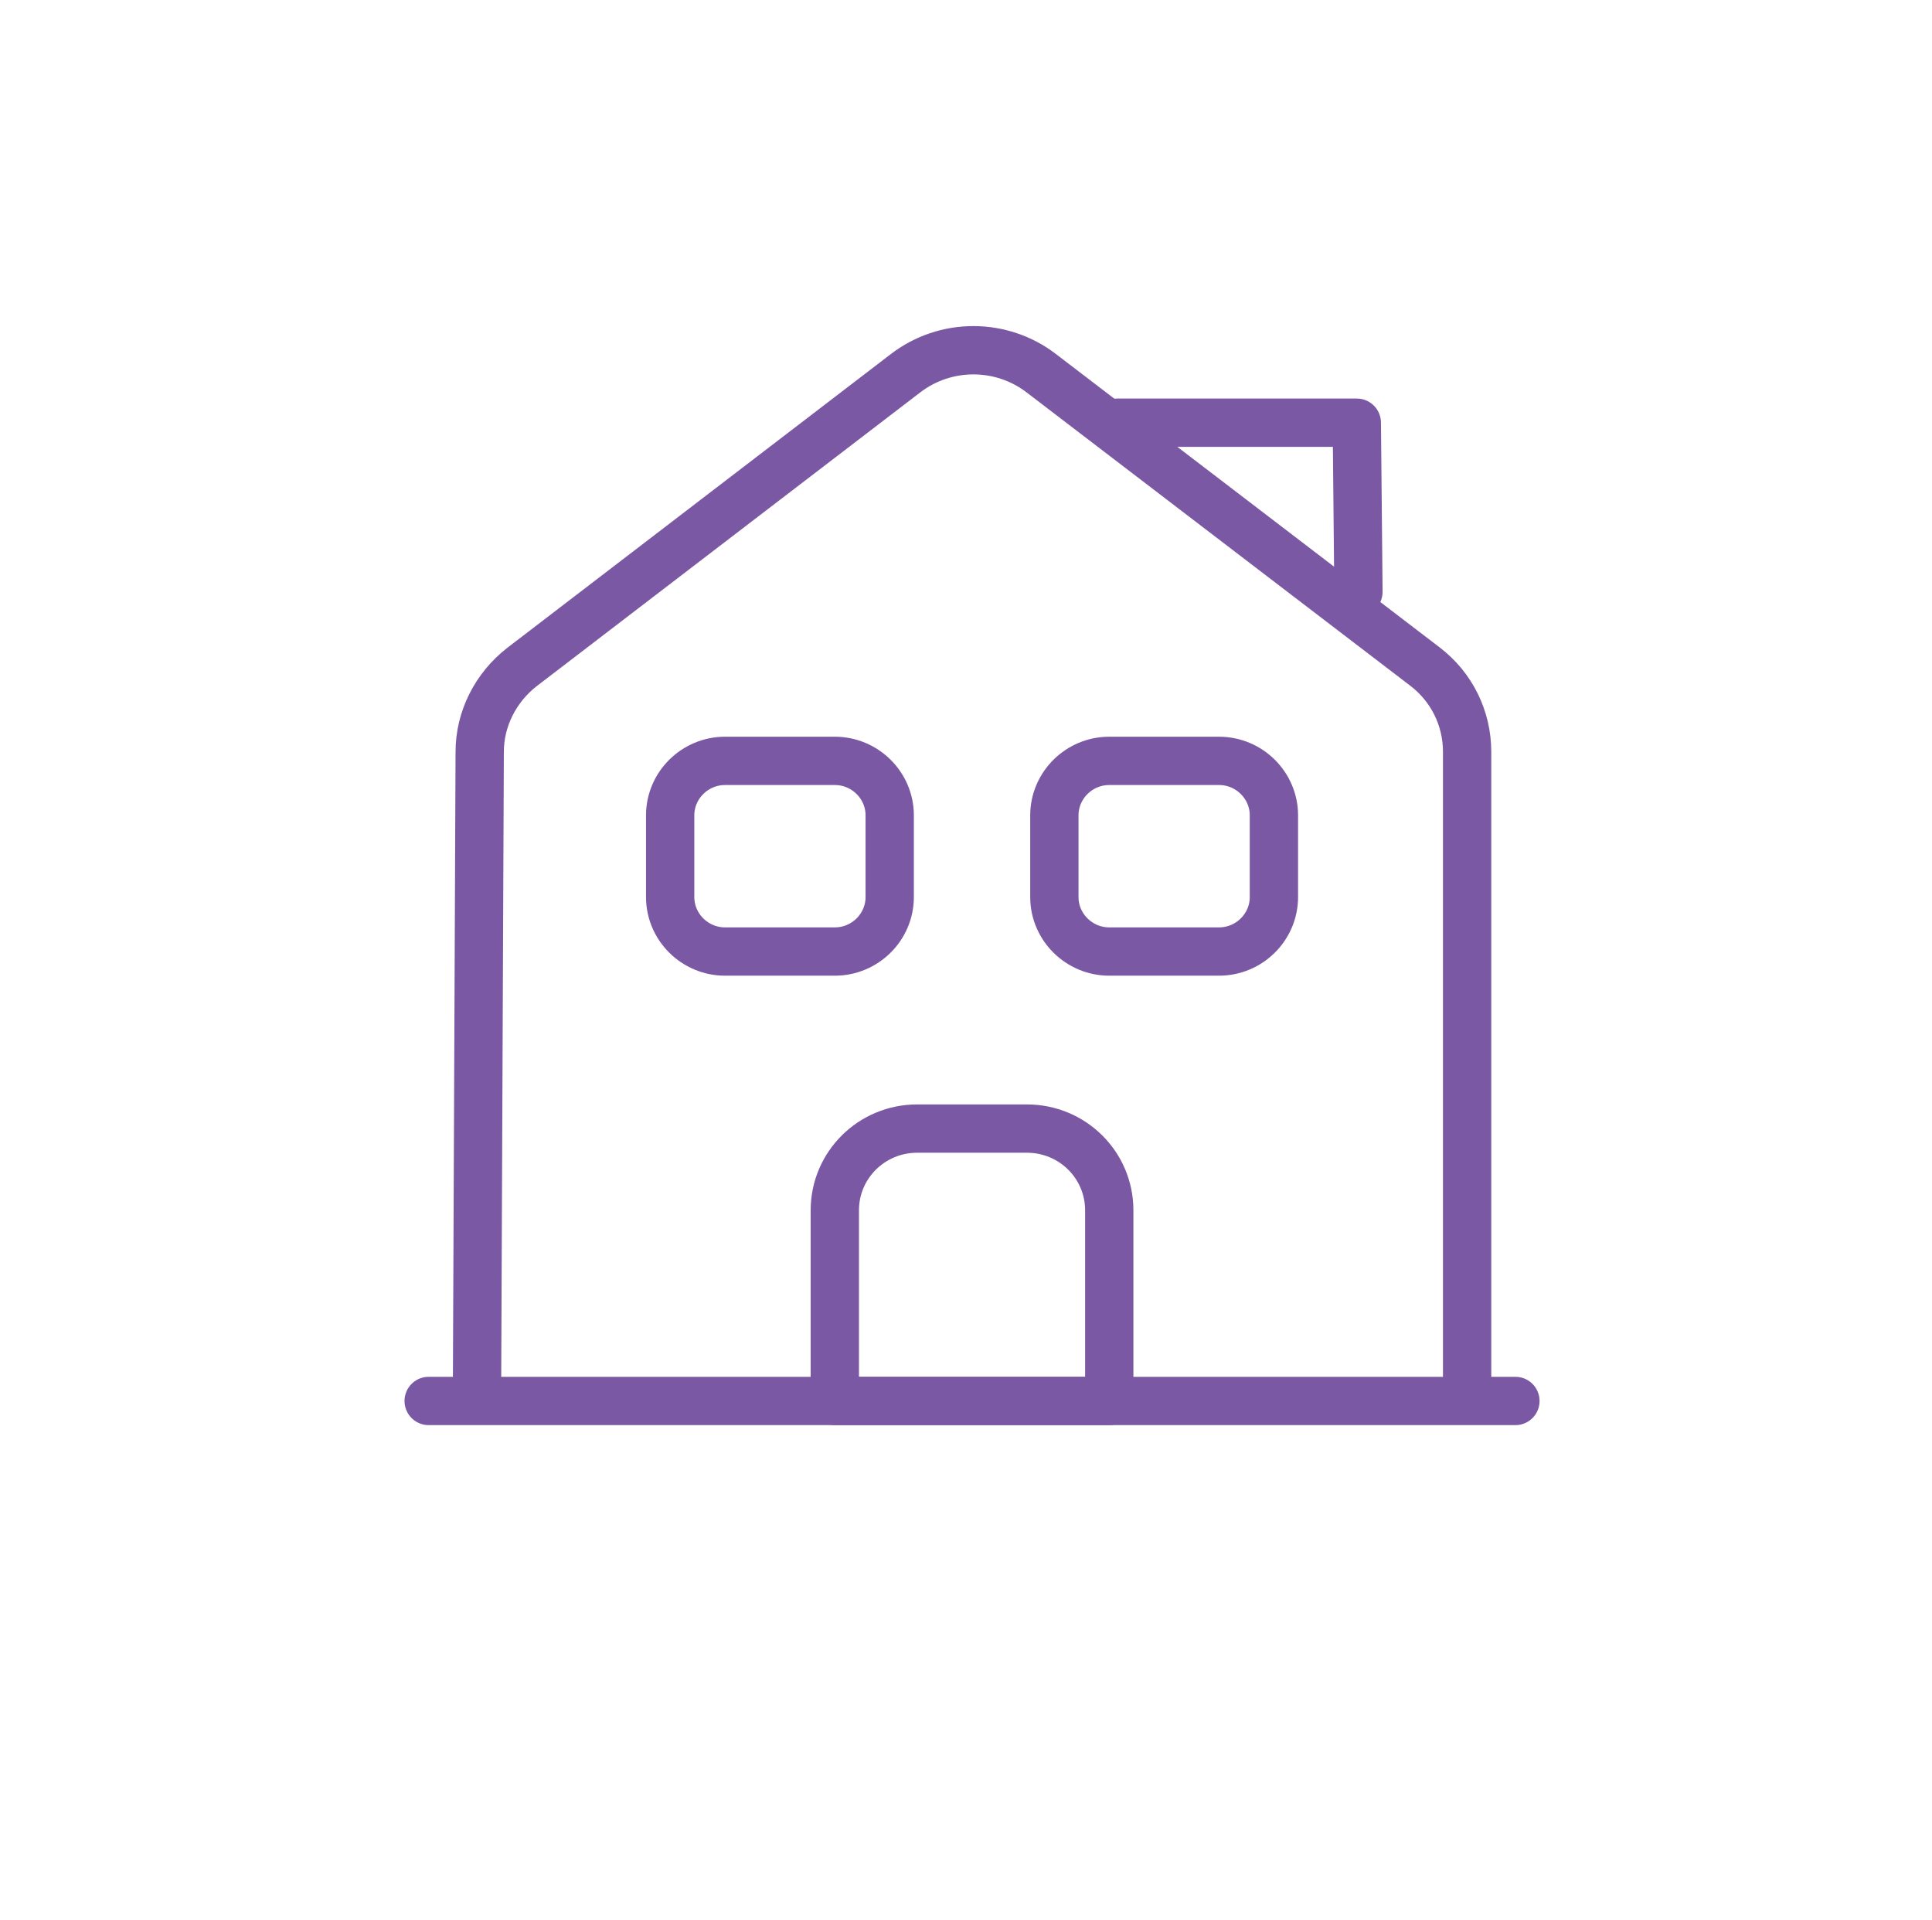 <?xml version="1.0" encoding="UTF-8"?>
<svg xmlns="http://www.w3.org/2000/svg" width="160" height="159" viewBox="0 0 160 159" fill="none">
  <path d="M35.5 116H125.5" stroke="#7A58A4" stroke-width="4" stroke-miterlimit="10" stroke-linecap="round" stroke-linejoin="round"></path>
  <path d="M39.5 116L39.727 62.246C39.727 59.52 41.045 56.928 43.225 55.23L75.026 30.878C76.626 29.66 78.591 29 80.614 29C82.636 29 84.602 29.66 86.201 30.878L118.002 55.186C120.228 56.884 121.5 59.475 121.5 62.246V116" stroke="#7A58A4" stroke-width="4" stroke-miterlimit="10" stroke-linejoin="round"></path>
  <path d="M85.046 93.447H75.954C72.182 93.447 69.136 96.469 69.136 100.213V116H91.864V100.213C91.864 96.469 88.818 93.447 85.046 93.447ZM69.136 78.787H60.045C57.545 78.787 55.5 76.757 55.5 74.277V67.511C55.5 65.03 57.545 63 60.045 63H69.136C71.636 63 73.682 65.03 73.682 67.511V74.277C73.682 76.757 71.636 78.787 69.136 78.787ZM100.955 78.787H91.864C89.364 78.787 87.318 76.757 87.318 74.277V67.511C87.318 65.03 89.364 63 91.864 63H100.955C103.455 63 105.5 65.03 105.5 67.511V74.277C105.5 76.757 103.455 78.787 100.955 78.787Z" stroke="#7A58A4" stroke-width="4" stroke-miterlimit="10" stroke-linejoin="round"></path>
  <path d="M112.5 49L112.365 35H92.5" stroke="#7A58A4" stroke-width="4" stroke-miterlimit="10" stroke-linecap="round" stroke-linejoin="round"></path>
</svg>
